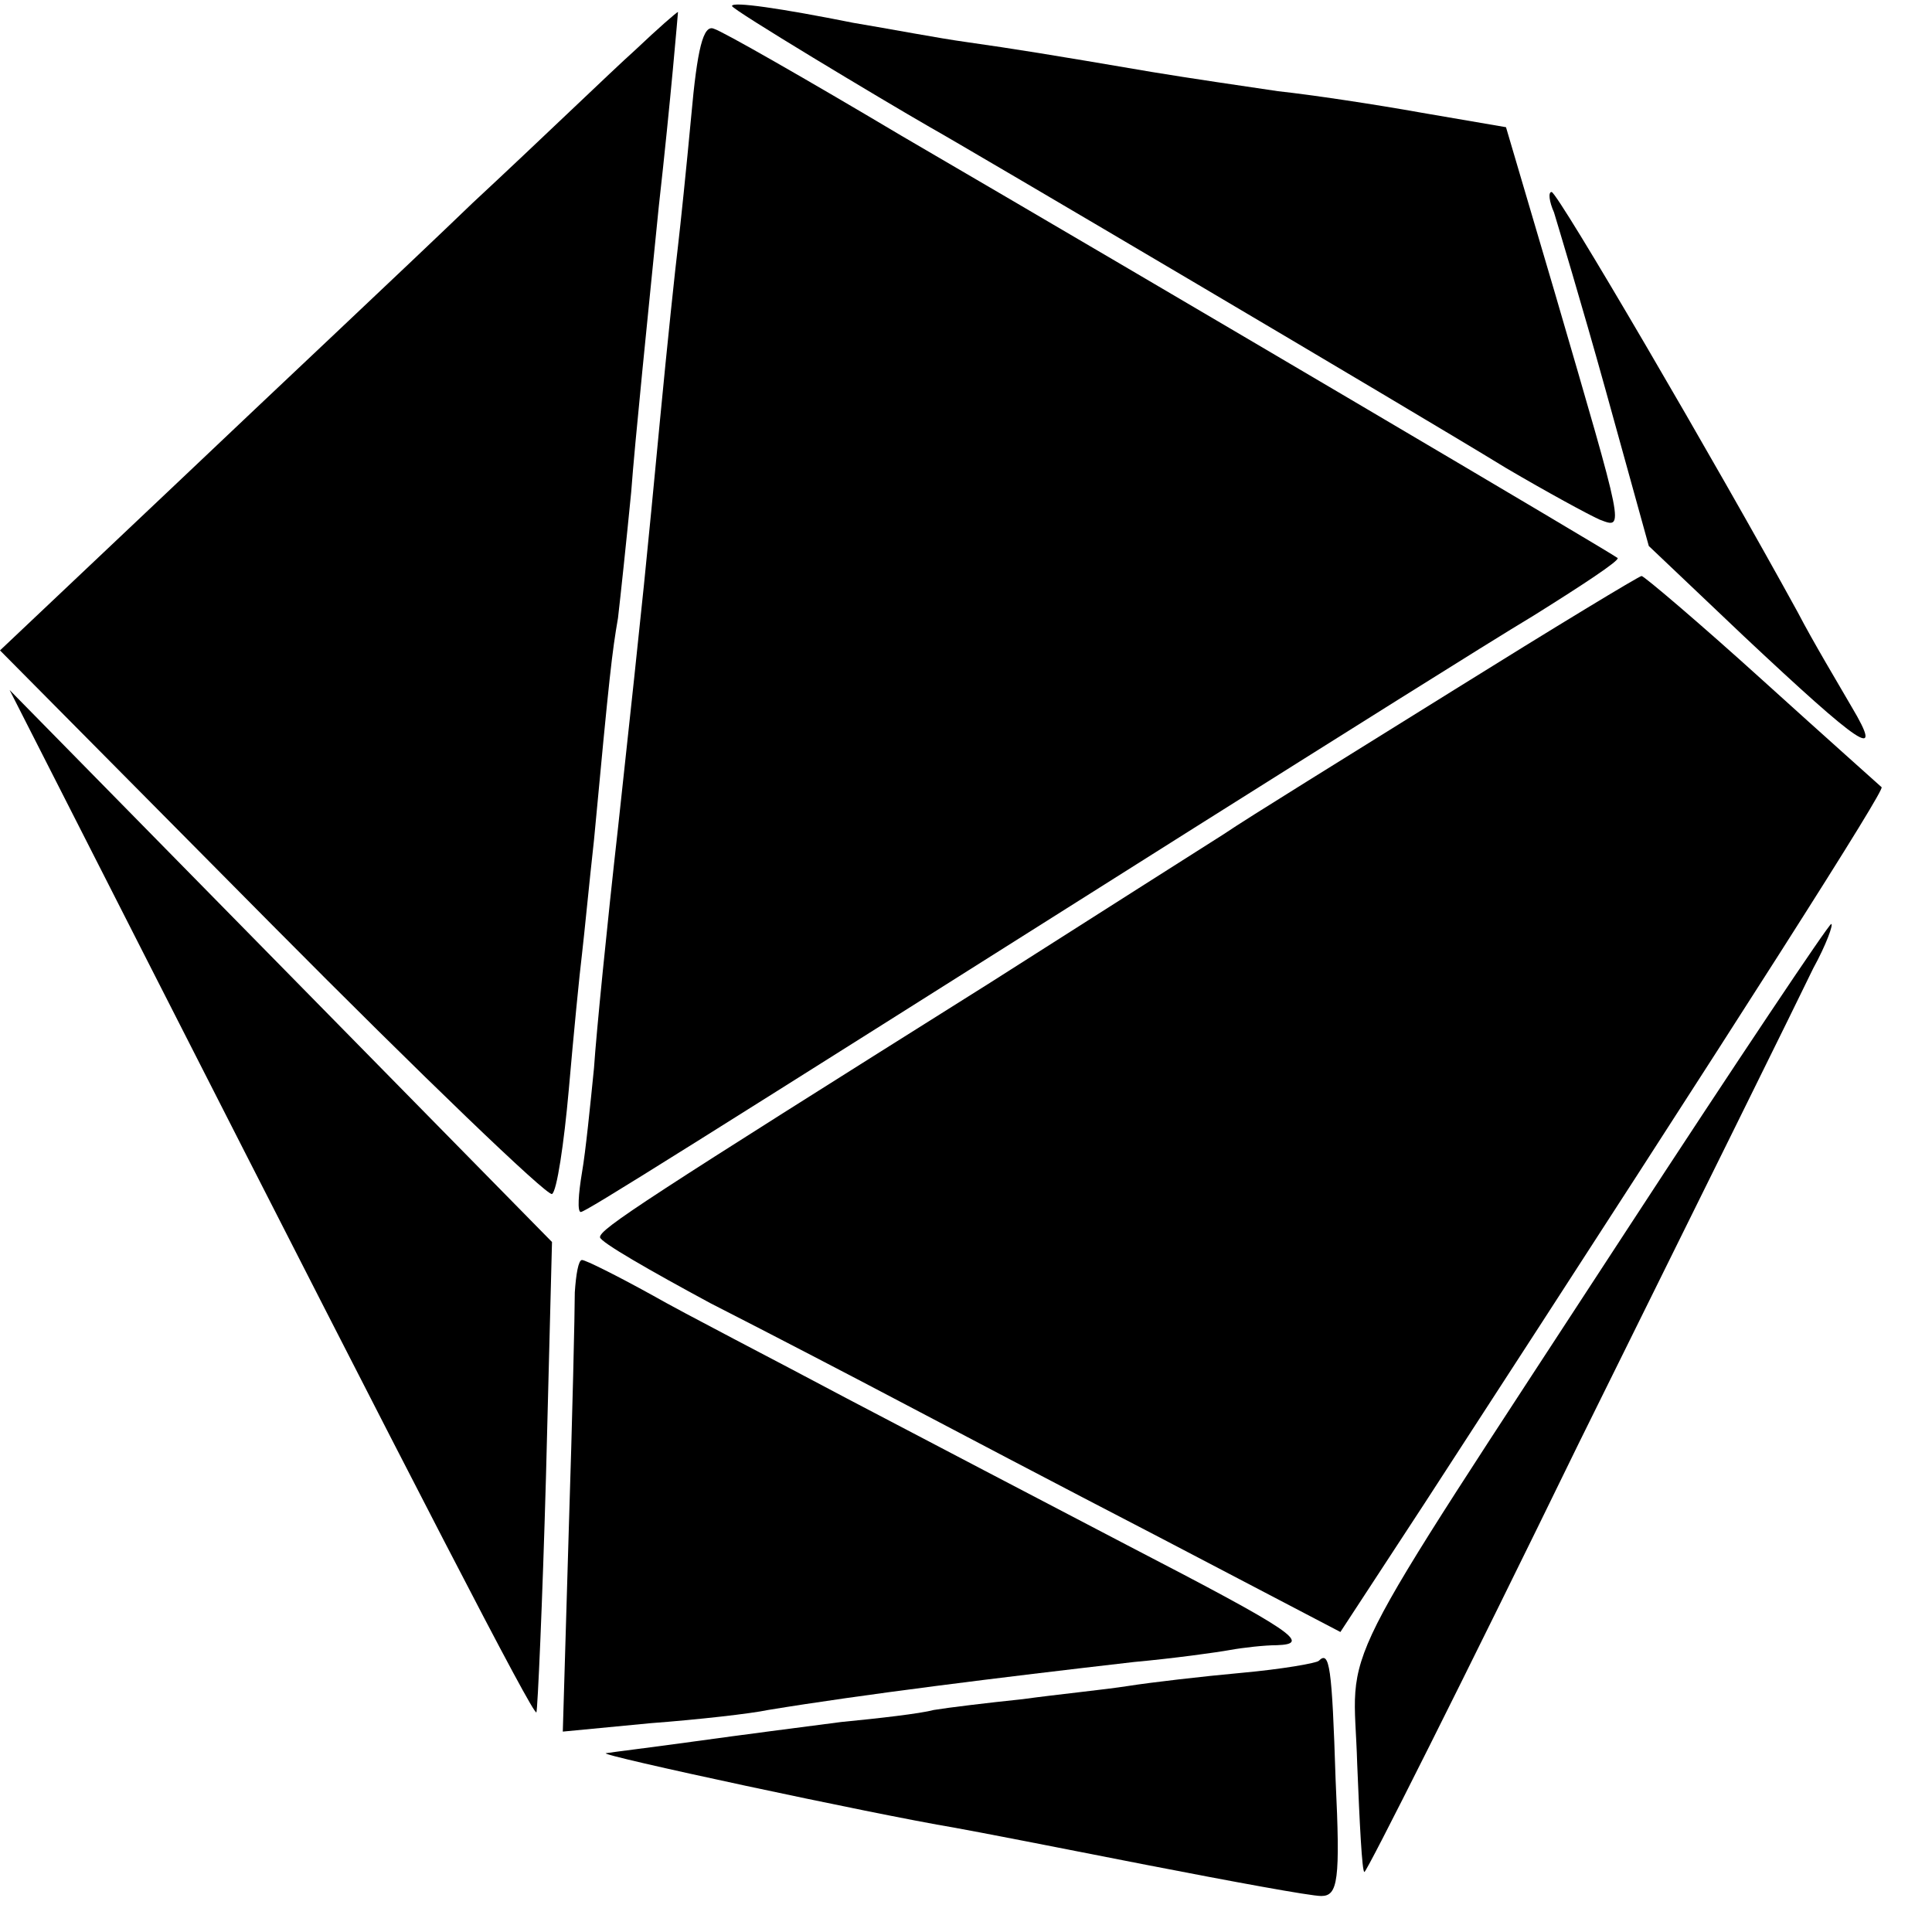 <?xml version="1.0" standalone="no"?>
<!DOCTYPE svg PUBLIC "-//W3C//DTD SVG 20010904//EN"
 "http://www.w3.org/TR/2001/REC-SVG-20010904/DTD/svg10.dtd">
<svg version="1.0" xmlns="http://www.w3.org/2000/svg"
 width="161pt" height="161pt" viewBox="0 0 161 161"
 preserveAspectRatio="xMidYMid meet">
<g transform="translate(0,161) scale(0.1,-0.1)"
fill="#000000" stroke="none">
<path d="M610 1605 c0 -3 125 -78 165 -101 27 -15 405 -238 480 -284 34 -20
69 -39 78 -43 21 -8 21 -11 -37 188 l-41 139 -70 12 c-39 7 -92 15 -120 18
-27 4 -75 11 -105 16 -88 15 -113 19 -155 25 -22 3 -64 11 -94 16 -60 12 -101
18 -101 14z"/>
<path d="M529 1568 c-19 -17 -79 -75 -135 -127 -55 -53 -167 -158 -247 -234
l-147 -139 227 -229 c124 -125 229 -226 233 -224 4 2 10 42 14 87 4 46 9 97
11 113 2 17 6 59 10 95 13 139 15 156 20 185 2 17 7 64 11 105 3 41 14 148 23
238 10 89 16 162 16 162 -1 0 -17 -14 -36 -32z"/>
<path d="M576 1513 c-4 -43 -9 -91 -11 -108 -2 -16 -9 -82 -15 -145 -12 -125
-12 -128 -35 -340 -9 -80 -18 -170 -20 -200 -3 -30 -7 -70 -10 -87 -3 -18 -4
-33 -1 -33 4 0 85 51 511 320 116 73 243 153 283 177 40 25 72 46 70 48 -3 3
-381 226 -597 352 -79 47 -149 87 -156 89 -9 4 -14 -17 -19 -73z"/>
<path d="M1295 1433 c3 -10 23 -76 43 -148 l36 -130 79 -75 c98 -92 118 -106
90 -59 -11 19 -32 54 -45 79 -68 124 -200 350 -205 350 -3 0 -2 -8 2 -17z"/>
<path d="M1210 1034 c-85 -53 -171 -106 -190 -119 -19 -12 -107 -68 -195 -124
-288 -181 -325 -205 -325 -212 0 -4 42 -28 92 -55 51 -26 122 -63 158 -82 36
-19 133 -70 216 -113 l151 -79 70 107 c278 428 384 595 381 597 -1 1 -46 41
-99 89 -53 48 -99 87 -101 87 -2 0 -73 -43 -158 -96z"/>
<path d="M125 805 c226 -444 319 -624 322 -622 1 2 5 90 8 197 l5 195 -226
230 -226 230 117 -230z"/>
<path d="M1355 584 c-251 -385 -227 -338 -224 -444 2 -49 4 -90 6 -90 2 0 83
161 179 358 97 196 185 374 195 395 11 20 17 37 15 37 -2 0 -79 -115 -171
-256z"/>
<path d="M479 533 c0 -16 -2 -104 -5 -197 l-5 -169 73 7 c40 3 84 8 98 11 79
13 192 27 305 40 33 3 69 8 80 10 11 2 29 4 39 4 29 1 15 11 -124 83 -69 36
-174 91 -235 123 -60 32 -134 70 -162 86 -29 16 -55 29 -58 29 -3 0 -5 -12 -6
-27z"/>
<path d="M1099 226 c-2 -2 -31 -7 -64 -10 -33 -3 -76 -8 -95 -11 -19 -3 -59
-7 -88 -11 -29 -3 -62 -7 -74 -9 -11 -3 -46 -7 -77 -10 -31 -4 -85 -11 -121
-16 -36 -5 -69 -9 -75 -10 -9 -1 224 -51 290 -62 17 -3 89 -17 160 -31 72 -14
137 -26 146 -26 14 0 16 13 12 97 -3 94 -5 108 -14 99z"/>
</g>
</svg>
